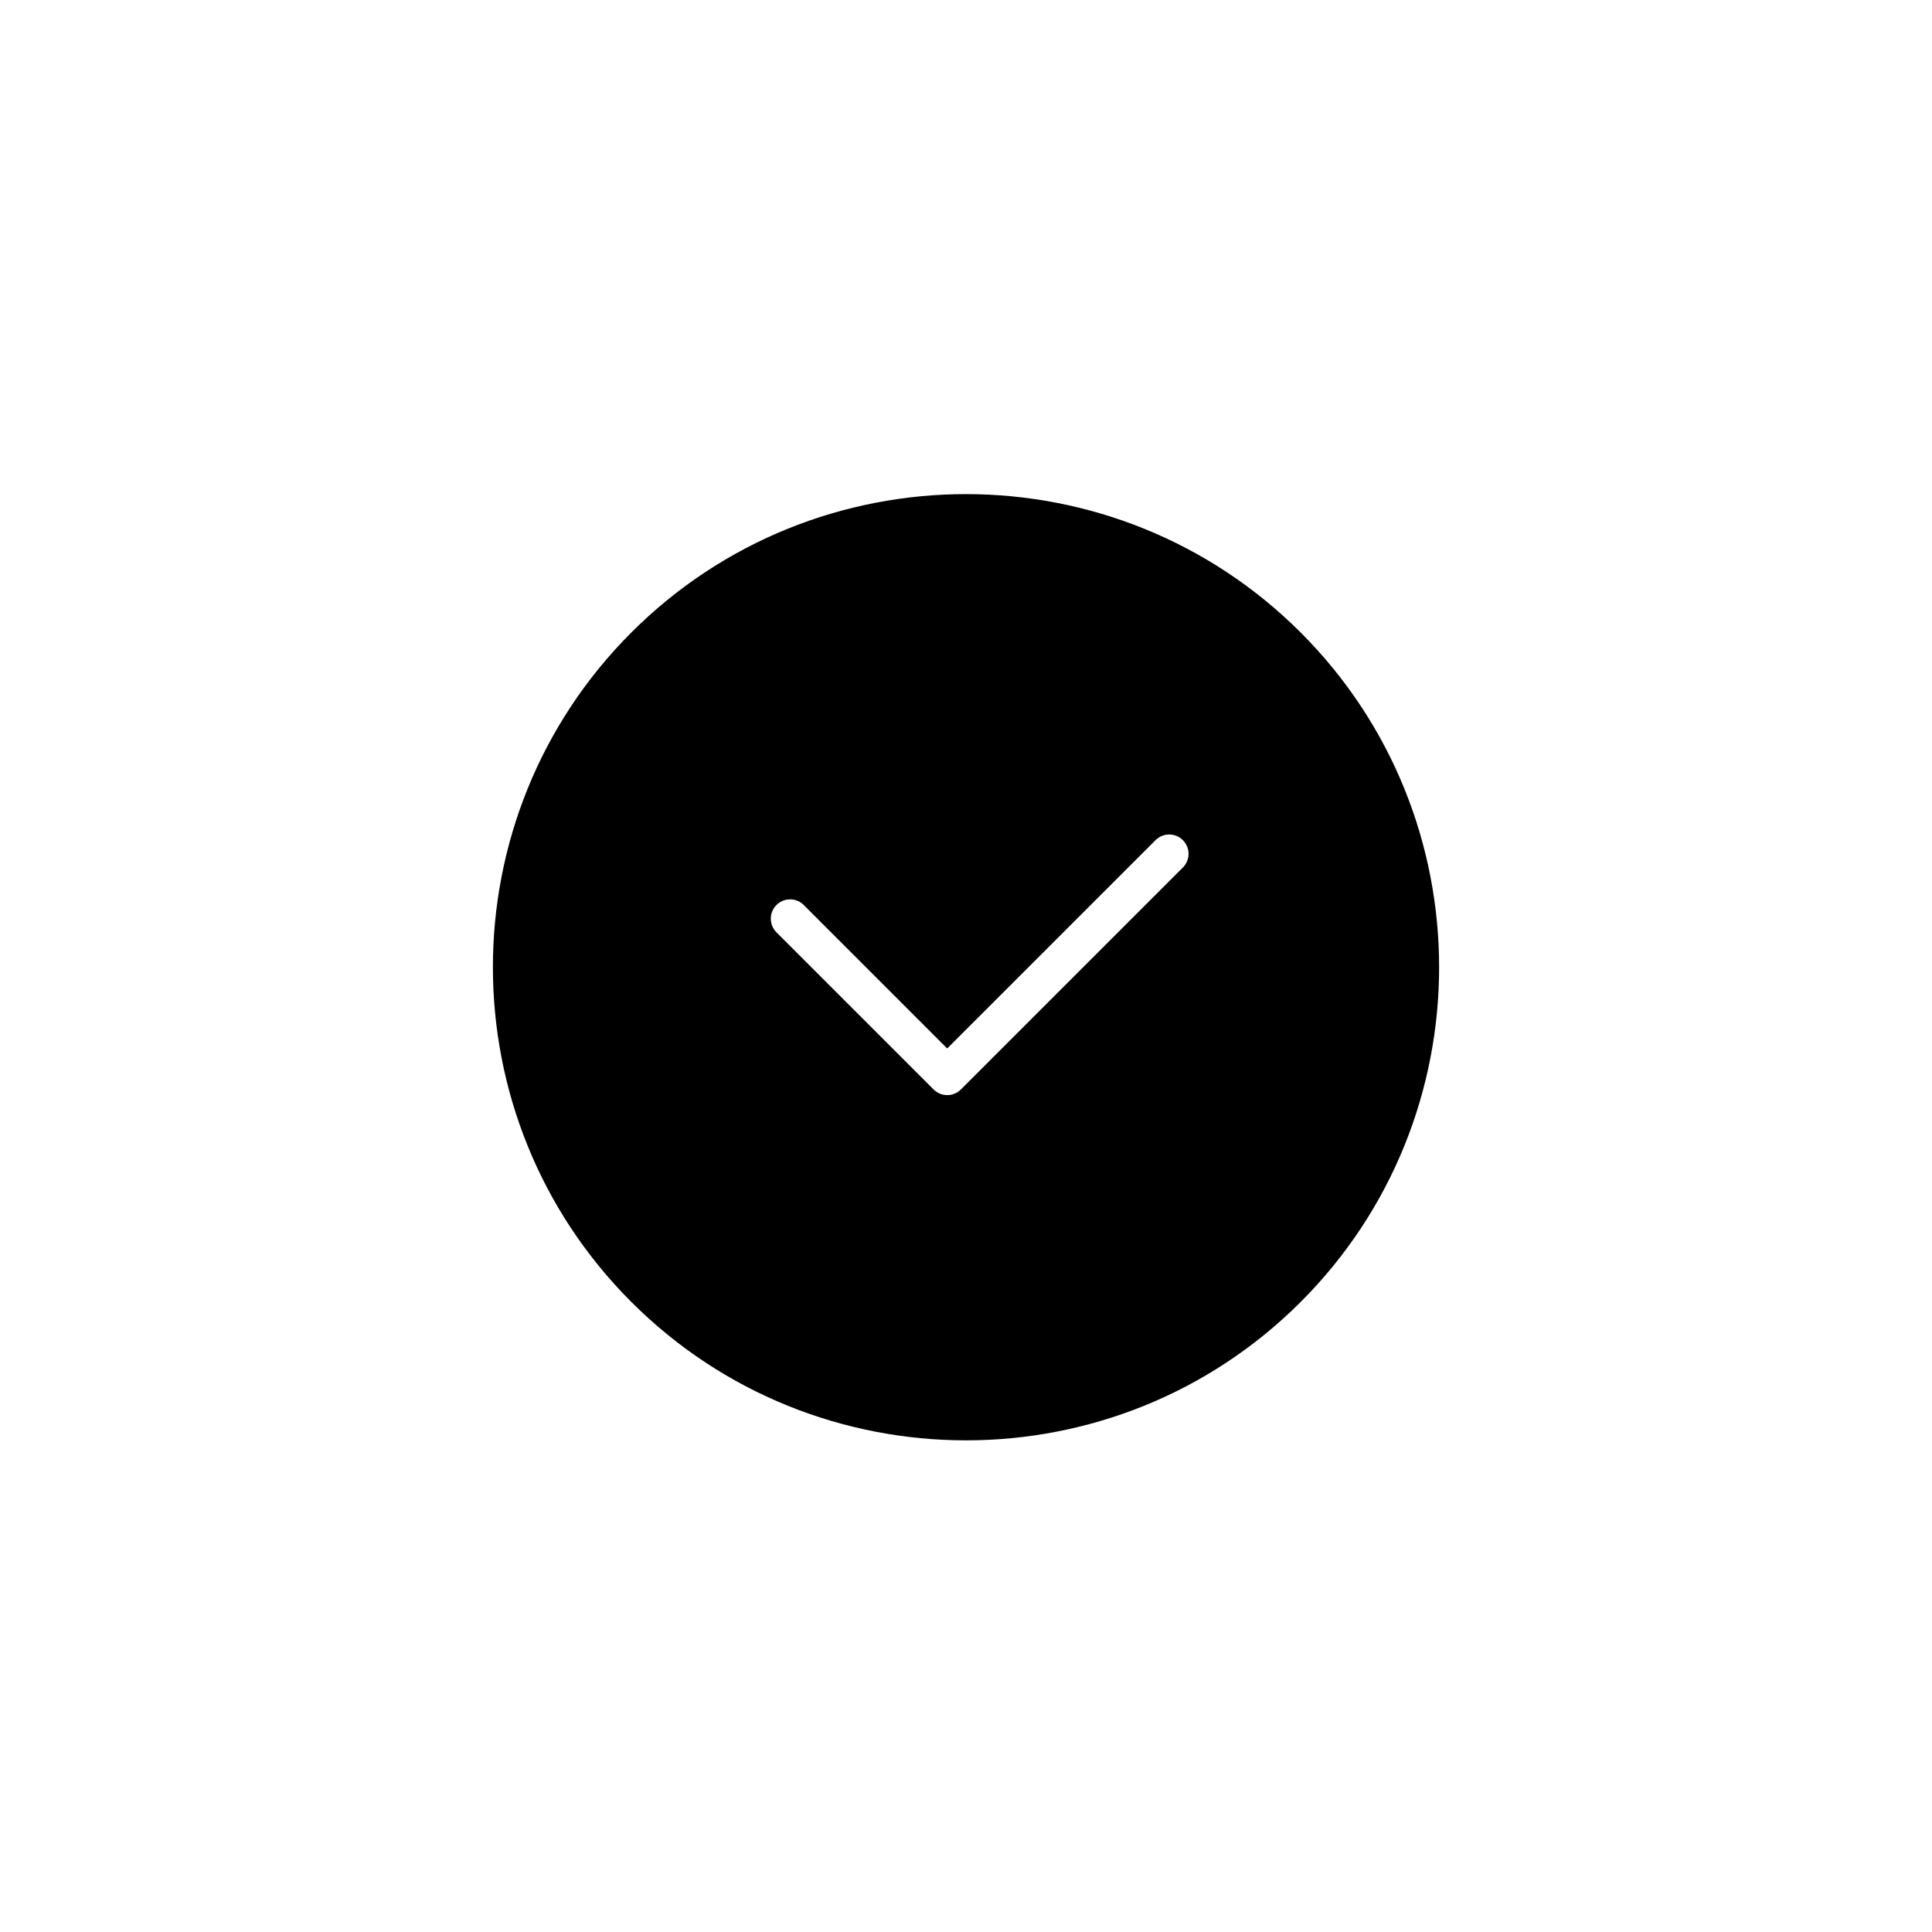 <?xml version="1.0" encoding="utf-8"?>
<!-- Generator: Adobe Illustrator 16.0.0, SVG Export Plug-In . SVG Version: 6.00 Build 0)  -->
<!DOCTYPE svg PUBLIC "-//W3C//DTD SVG 1.1//EN" "http://www.w3.org/Graphics/SVG/1.1/DTD/svg11.dtd">
<svg version="1.1" id="Layer_1" xmlns="http://www.w3.org/2000/svg" xmlns:xlink="http://www.w3.org/1999/xlink" x="0px" y="0px"
	 width="100px" height="100px" viewBox="0 0 100 100" enable-background="new 0 0 100 100" xml:space="preserve">
<path d="M67.324,32.74c-9.553-9.552-25.096-9.553-34.648,0s-9.551,25.097,0,34.648c9.553,9.553,25.096,9.552,34.648,0
	S76.877,42.293,67.324,32.74z M49.736,56.39c-0.391,0.391-1.023,0.391-1.414,0l-8.133-8.132c-0.193-0.195-0.291-0.451-0.293-0.707
	c0-0.256,0.098-0.512,0.293-0.707c0.391-0.391,1.023-0.391,1.414,0l7.424,7.425l10.783-10.782c0.393-0.392,1.025-0.391,1.416,0
	s0.391,1.023,0,1.414L49.736,56.39z"/>
</svg>
